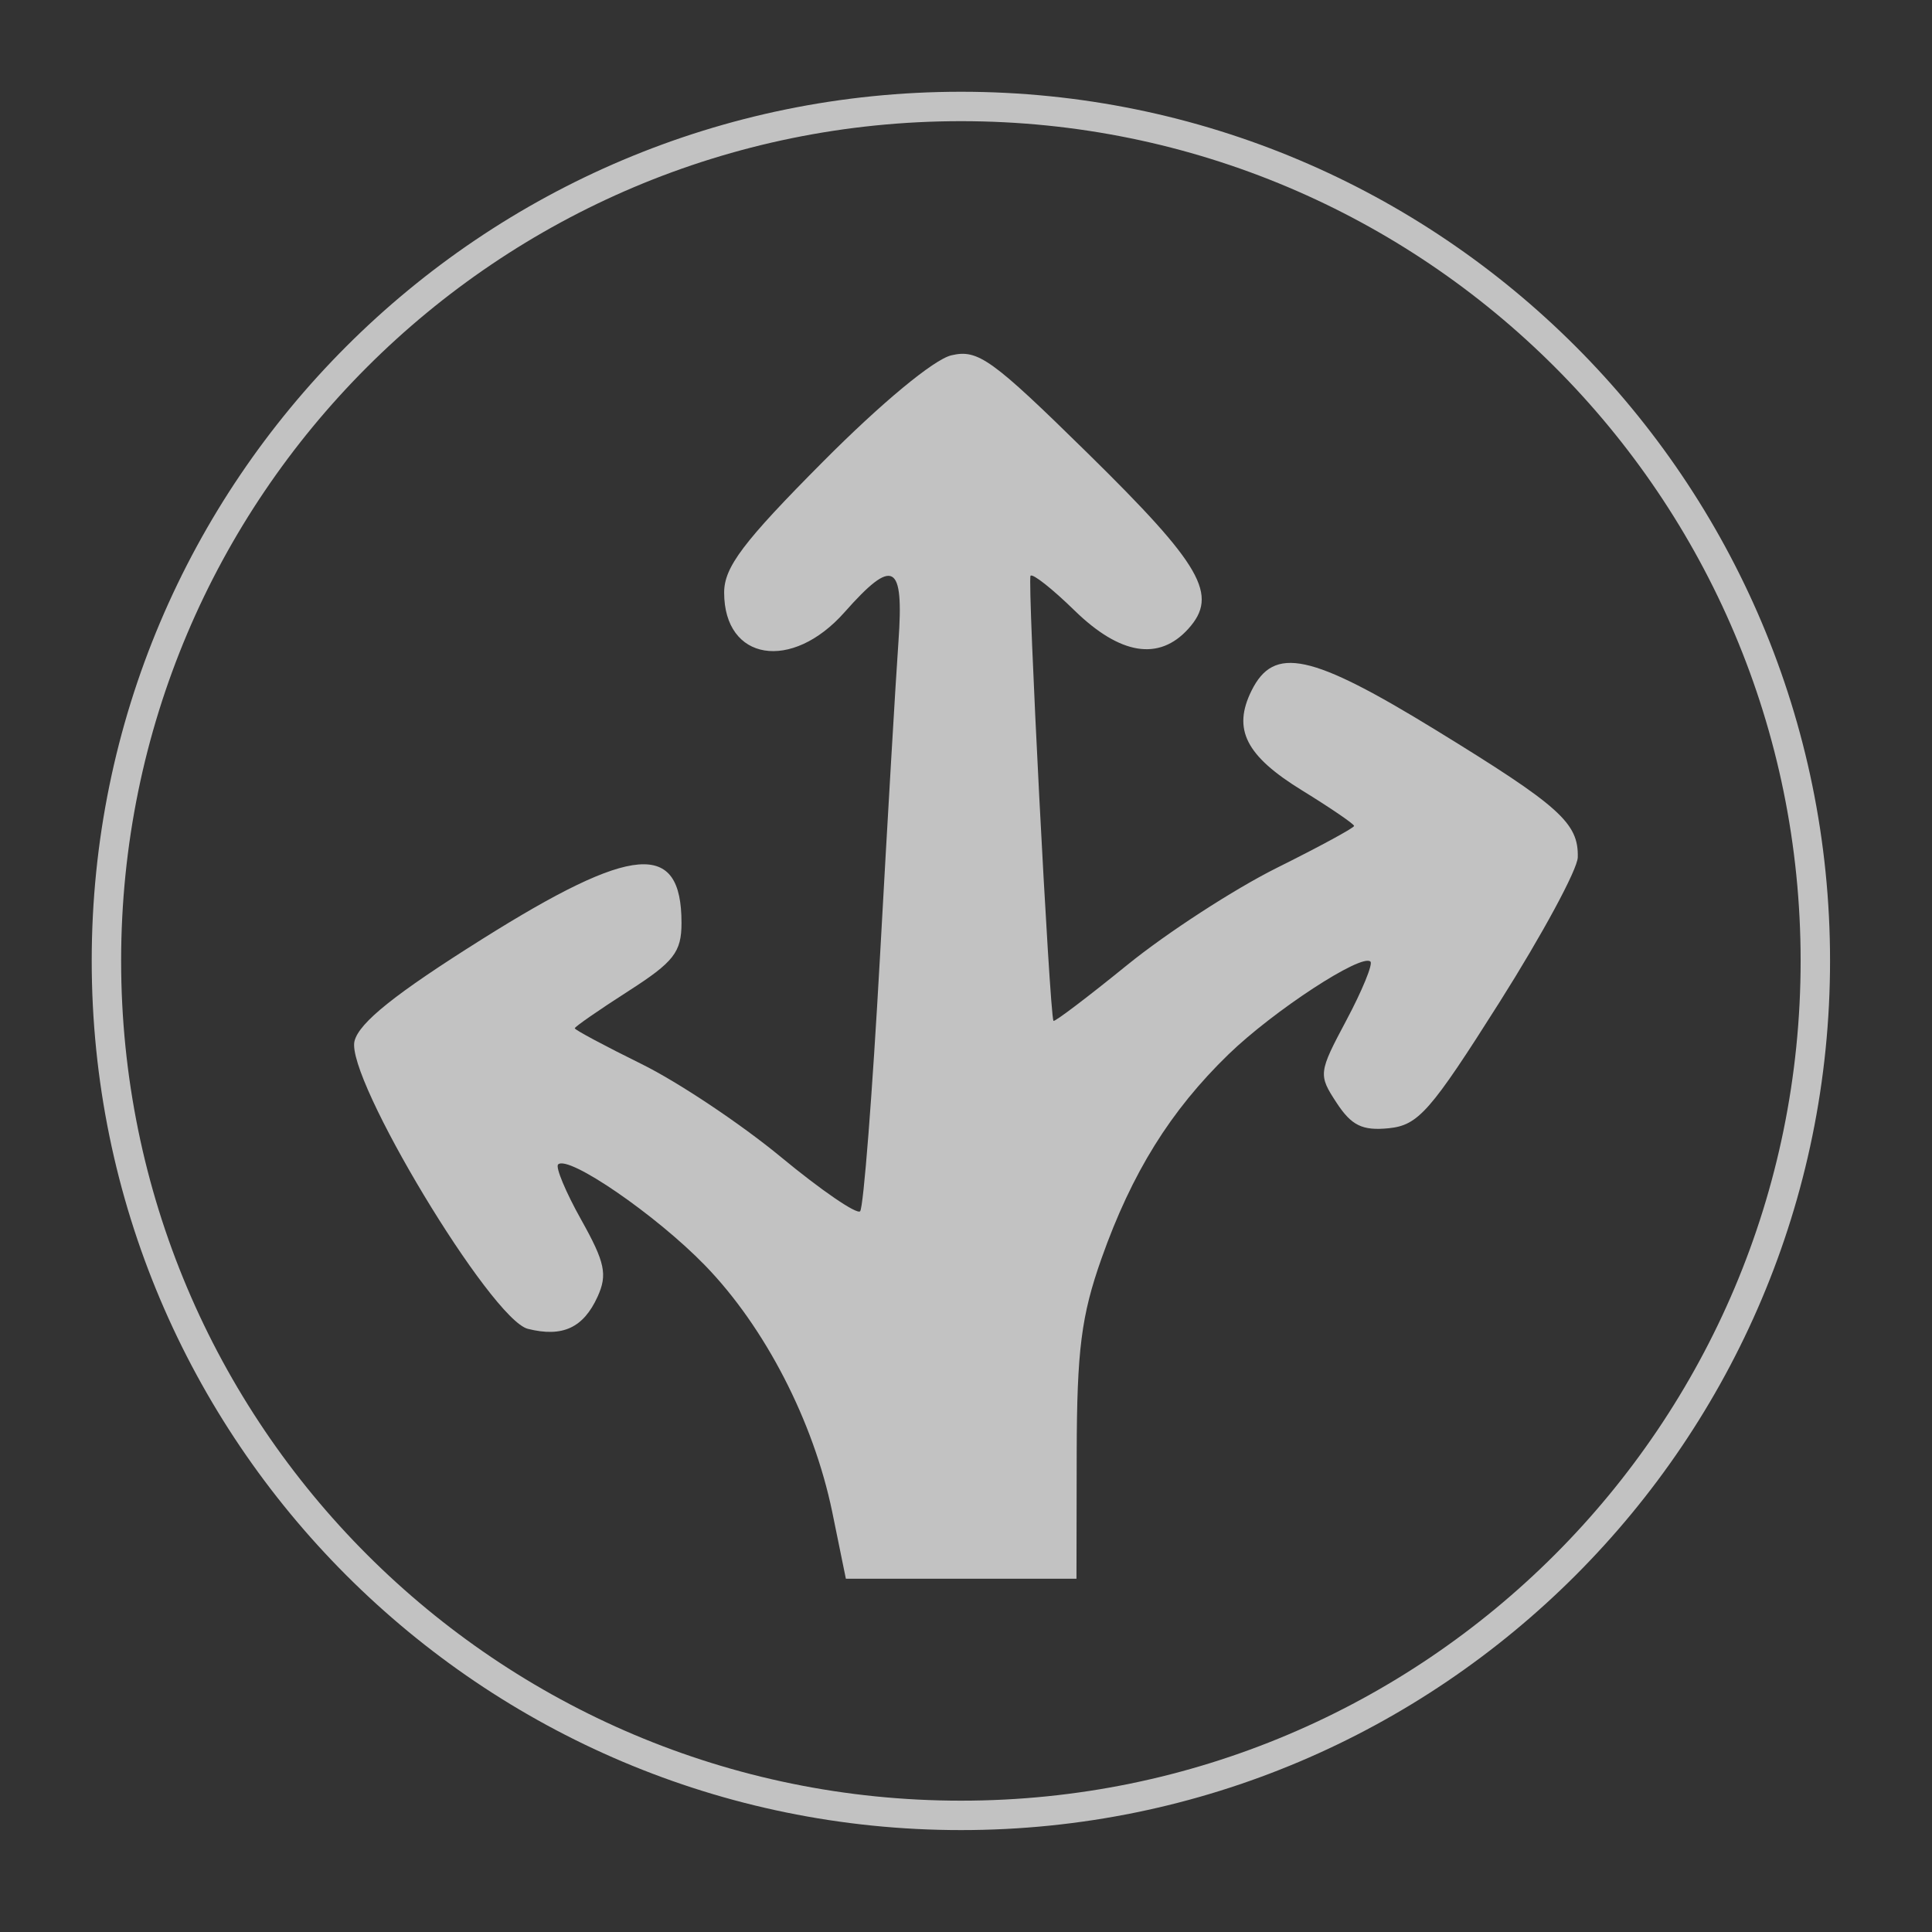 <?xml version="1.0" encoding="UTF-8" standalone="no"?>
<!-- Created with Inkscape (http://www.inkscape.org/) -->

<svg
   width="100"
   height="100"
   viewBox="0 0 26.458 26.458"
   version="1.1"
   id="svg1235"
   inkscape:version="1.2.2 (732a01da63, 2022-12-09)"
   sodipodi:docname="multidirectional.svg"
   xml:space="preserve"
   xmlns:inkscape="http://www.inkscape.org/namespaces/inkscape"
   xmlns:sodipodi="http://sodipodi.sourceforge.net/DTD/sodipodi-0.dtd"
   xmlns="http://www.w3.org/2000/svg"
   xmlns:svg="http://www.w3.org/2000/svg"><rect x="0" y="0" width="26.458" height="26.458" fill="#333333" stroke="none"/><sodipodi:namedview
     id="namedview1237"
     pagecolor="#000000"
     bordercolor="#666666"
     borderopacity="1.0"
     inkscape:showpageshadow="2"
     inkscape:pageopacity="0"
     inkscape:pagecheckerboard="0"
     inkscape:deskcolor="#d1d1d1"
     inkscape:document-units="mm"
     showgrid="false"
     inkscape:zoom="2.1745121"
     inkscape:cx="23.2236"
     inkscape:cy="41.388595"
     inkscape:window-width="1920"
     inkscape:window-height="1017"
     inkscape:window-x="1072"
     inkscape:window-y="457"
     inkscape:window-maximized="1"
     inkscape:current-layer="layer1" /><defs
     id="defs1232" /><g
     inkscape:label="Layer 1"
     inkscape:groupmode="layer"
     id="layer1"><g
       id="g1625"
       transform="matrix(2.537,0,0,2.537,-329.119,-306.058)"><g
         id="g162485-9-7"
         style="opacity:0.7"
         transform="translate(67.729,13.049)"><g
           id="g84309-0-0-8"
           transform="matrix(0.806,0,0,0.806,28.009,26.458)"><path
             style="color:#000000;fill:#ffffff;stroke-linejoin:round;-inkscape-stroke:none;paint-order:markers fill stroke"
             d="m 48.607,101.273 c -3.214,0 -5.822,2.606 -5.822,5.82 0,3.214 2.608,5.822 5.822,5.822 3.214,0 5.82,-2.608 5.82,-5.822 0,-3.214 -2.606,-5.82 -5.82,-5.82 z m 0,0.197 c 3.107,0 5.623,2.516 5.623,5.623 0,3.107 -2.516,5.625 -5.623,5.625 -3.107,0 -5.625,-2.518 -5.625,-5.625 0,-3.107 2.518,-5.623 5.625,-5.623 z"
             id="path84082-0-9-9" /></g></g></g><path
       style="opacity:0.7;fill:#ffffff;fill-opacity:1;stroke-width:0.146"
       d="m 11.397,20.705 c -0.257,-1.244 -0.922,-2.532 -1.743,-3.377 -0.671,-0.691 -1.875,-1.517 -2.011,-1.381 -0.038,0.038 0.105,0.38 0.318,0.76 0.325,0.581 0.36,0.748 0.223,1.05 -0.195,0.428 -0.481,0.56 -0.955,0.441 -0.505,-0.127 -2.5,-3.44 -2.374,-3.941 0.064,-0.254 0.562,-0.651 1.746,-1.395 2.069,-1.3 2.732,-1.354 2.732,-0.223 0,0.401 -0.104,0.534 -0.731,0.936 -0.402,0.258 -0.731,0.486 -0.731,0.507 0,0.021 0.411,0.241 0.914,0.489 0.503,0.248 1.363,0.822 1.912,1.276 0.549,0.454 1.036,0.787 1.082,0.741 0.046,-0.046 0.168,-1.614 0.272,-3.485 0.103,-1.871 0.217,-3.813 0.253,-4.316 0.077,-1.079 -0.069,-1.159 -0.739,-0.402 -0.724,0.817 -1.648,0.666 -1.648,-0.27 0,-0.348 0.26,-0.693 1.353,-1.792 0.8,-0.805 1.518,-1.4 1.758,-1.457 0.365,-0.086 0.551,0.047 1.87,1.343 1.564,1.537 1.794,1.939 1.375,2.403 -0.401,0.443 -0.933,0.357 -1.558,-0.252 -0.303,-0.296 -0.574,-0.51 -0.602,-0.475 -0.046,0.058 0.261,6.011 0.314,6.095 0.013,0.02 0.467,-0.324 1.01,-0.765 0.543,-0.441 1.464,-1.038 2.047,-1.329 0.583,-0.29 1.06,-0.549 1.06,-0.575 0,-0.026 -0.32,-0.245 -0.71,-0.485 -0.773,-0.475 -0.957,-0.838 -0.695,-1.367 0.307,-0.62 0.811,-0.512 2.526,0.54 1.696,1.041 1.954,1.271 1.942,1.742 -0.004,0.166 -0.486,1.058 -1.071,1.983 -0.949,1.5 -1.113,1.686 -1.519,1.727 -0.36,0.036 -0.509,-0.037 -0.713,-0.349 -0.252,-0.384 -0.248,-0.412 0.135,-1.131 0.216,-0.406 0.364,-0.767 0.329,-0.802 -0.118,-0.118 -1.328,0.673 -1.945,1.271 -0.794,0.77 -1.323,1.621 -1.738,2.794 -0.277,0.783 -0.337,1.254 -0.34,2.668 l -0.003,1.718 h -1.579 -1.579 z"
       id="path1501" /></g></svg>
